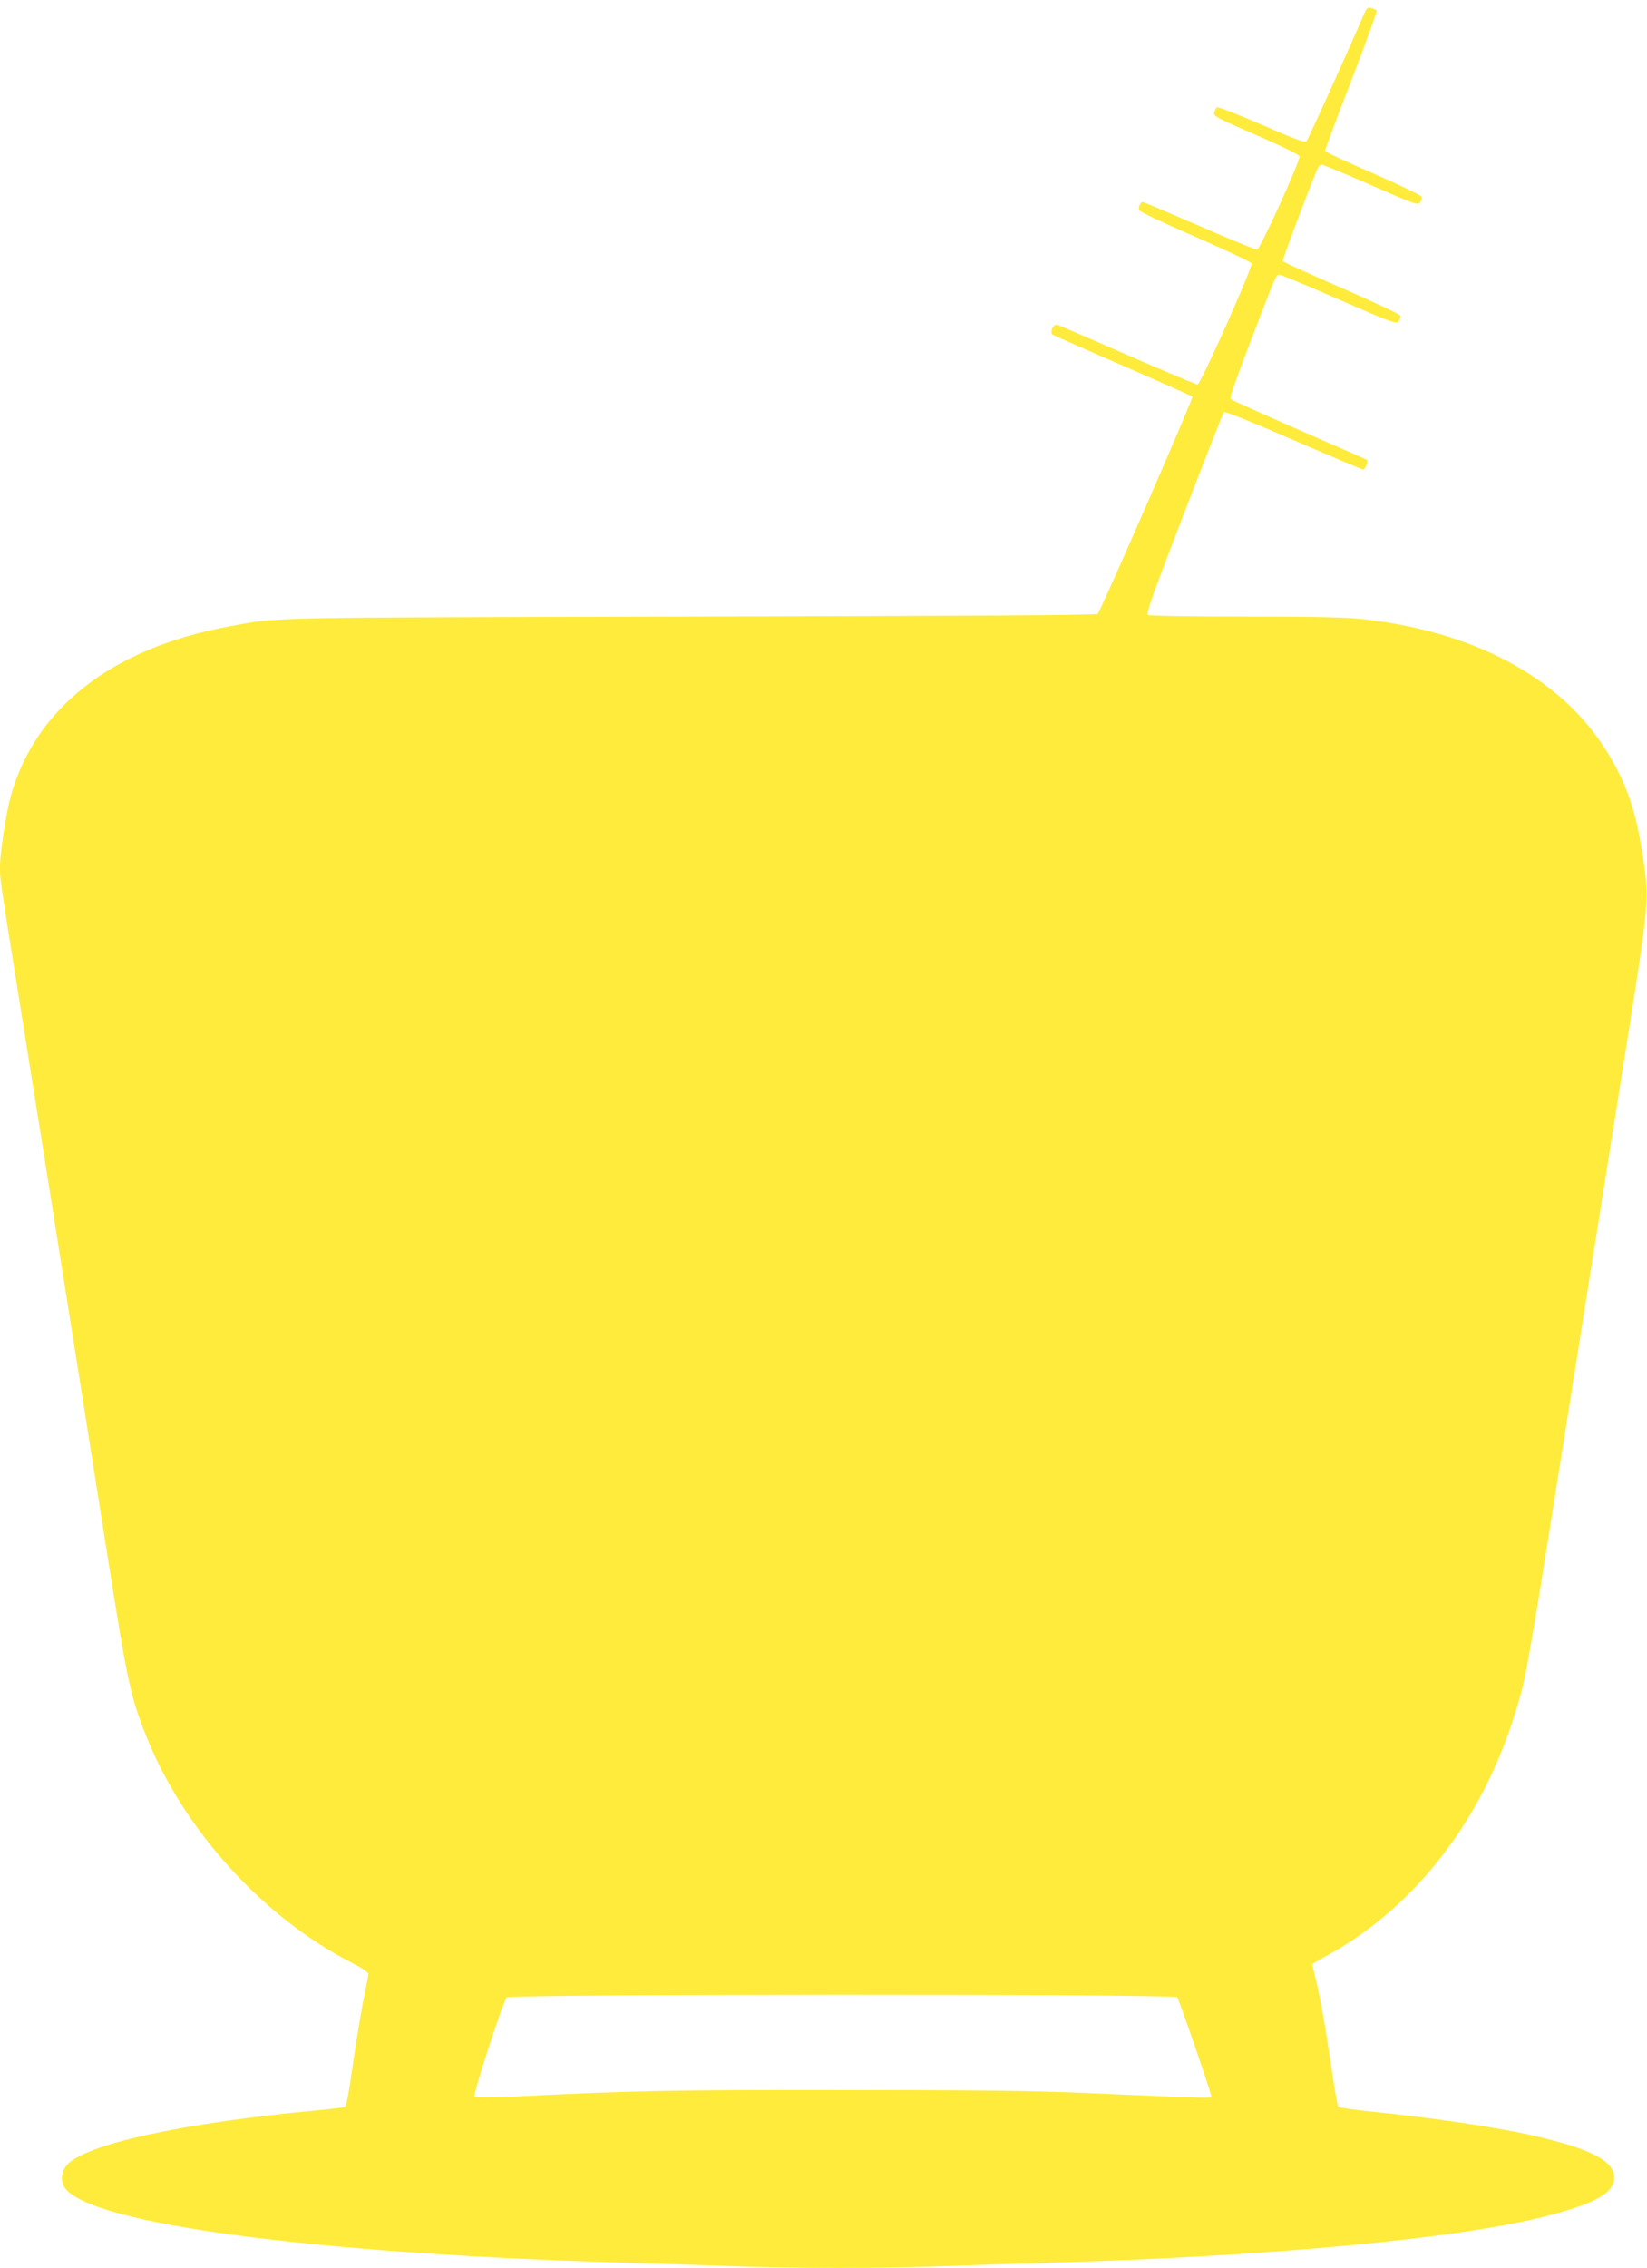 <?xml version="1.0" standalone="no"?>
<!DOCTYPE svg PUBLIC "-//W3C//DTD SVG 20010904//EN"
 "http://www.w3.org/TR/2001/REC-SVG-20010904/DTD/svg10.dtd">
<svg version="1.0" xmlns="http://www.w3.org/2000/svg"
 width="930pt" height="1280pt" viewBox="0 0 930 1280"
 preserveAspectRatio="xMidYMid meet">
<g transform="translate(0,1280) scale(0.1,-0.1)"
fill="#ffeb3b" stroke="none">
<path d="M7701 12718 c-108 -249 -315 -706 -324 -715 -9 -10 -65 11 -255 94
-140 61 -247 102 -251 97 -5 -5 -12 -18 -15 -30 -6 -19 16 -30 236 -126 139
-60 244 -111 246 -120 5 -24 -222 -523 -239 -526 -9 -2 -156 58 -327 133 -171
74 -315 135 -320 135 -11 0 -22 -23 -22 -45 0 -7 136 -72 316 -150 174 -76
318 -144 321 -151 8 -21 -288 -684 -305 -684 -8 0 -186 75 -396 166 -209 92
-388 169 -397 171 -20 6 -43 -41 -26 -55 7 -5 185 -84 397 -176 212 -92 389
-171 393 -175 7 -7 -515 -1203 -535 -1226 -6 -7 -793 -12 -2301 -15 -2476 -6
-2319 -3 -2606 -56 -658 -122 -1090 -458 -1230 -956 -26 -92 -61 -322 -61
-399 0 -75 -10 -11 144 -974 47 -291 121 -757 165 -1035 161 -1014 243 -1533
297 -1875 113 -715 129 -792 215 -1012 208 -532 661 -1034 1166 -1291 55 -28
93 -53 93 -62 0 -8 -7 -47 -15 -85 -24 -111 -54 -295 -81 -484 -13 -96 -29
-178 -35 -181 -5 -4 -70 -12 -142 -19 -773 -71 -1331 -193 -1431 -312 -30 -36
-35 -92 -10 -127 142 -203 1396 -371 3154 -422 201 -6 475 -15 610 -20 314
-13 886 -13 1200 0 135 5 412 14 615 20 1220 35 2274 134 2773 259 288 73 397
133 397 221 0 93 -130 161 -445 234 -211 49 -558 101 -950 141 -85 9 -159 20
-163 24 -5 5 -24 113 -42 242 -35 234 -64 396 -91 500 -7 31 -14 59 -14 62 0
3 34 24 76 46 294 159 553 400 755 704 162 244 281 519 360 829 16 64 70 372
119 685 50 312 110 694 135 848 24 154 81 510 125 790 45 281 126 794 181
1140 146 916 150 956 125 1145 -41 311 -99 483 -230 685 -258 396 -738 651
-1357 720 -102 11 -261 15 -669 15 -294 0 -541 4 -549 9 -11 7 31 123 204 572
120 310 221 568 226 573 5 6 165 -59 391 -157 211 -92 389 -167 395 -167 12 0
30 47 22 54 -2 2 -174 78 -383 169 -208 91 -383 170 -388 175 -6 6 39 133 118
338 142 370 140 364 158 364 8 0 159 -63 337 -141 303 -132 324 -139 336 -122
8 9 12 24 11 31 -2 7 -151 78 -333 157 -181 79 -331 147 -332 152 -3 8 186
508 202 532 3 6 12 11 20 11 8 0 132 -52 277 -115 243 -107 264 -114 276 -98
7 10 11 24 10 32 -2 8 -121 65 -273 132 -148 64 -271 121 -273 127 -1 5 65
184 148 397 83 214 147 392 143 396 -5 4 -18 10 -31 14 -19 5 -25 0 -41 -37z
m-1054 -11190 c11 -14 193 -543 193 -560 0 -12 -12 -11 -700 19 -308 13 -615
17 -1395 17 -962 1 -1182 -4 -1823 -36 -155 -7 -236 -8 -243 -1 -10 10 160
532 182 560 16 19 3771 20 3786 1z"/>
</g>
</svg>
